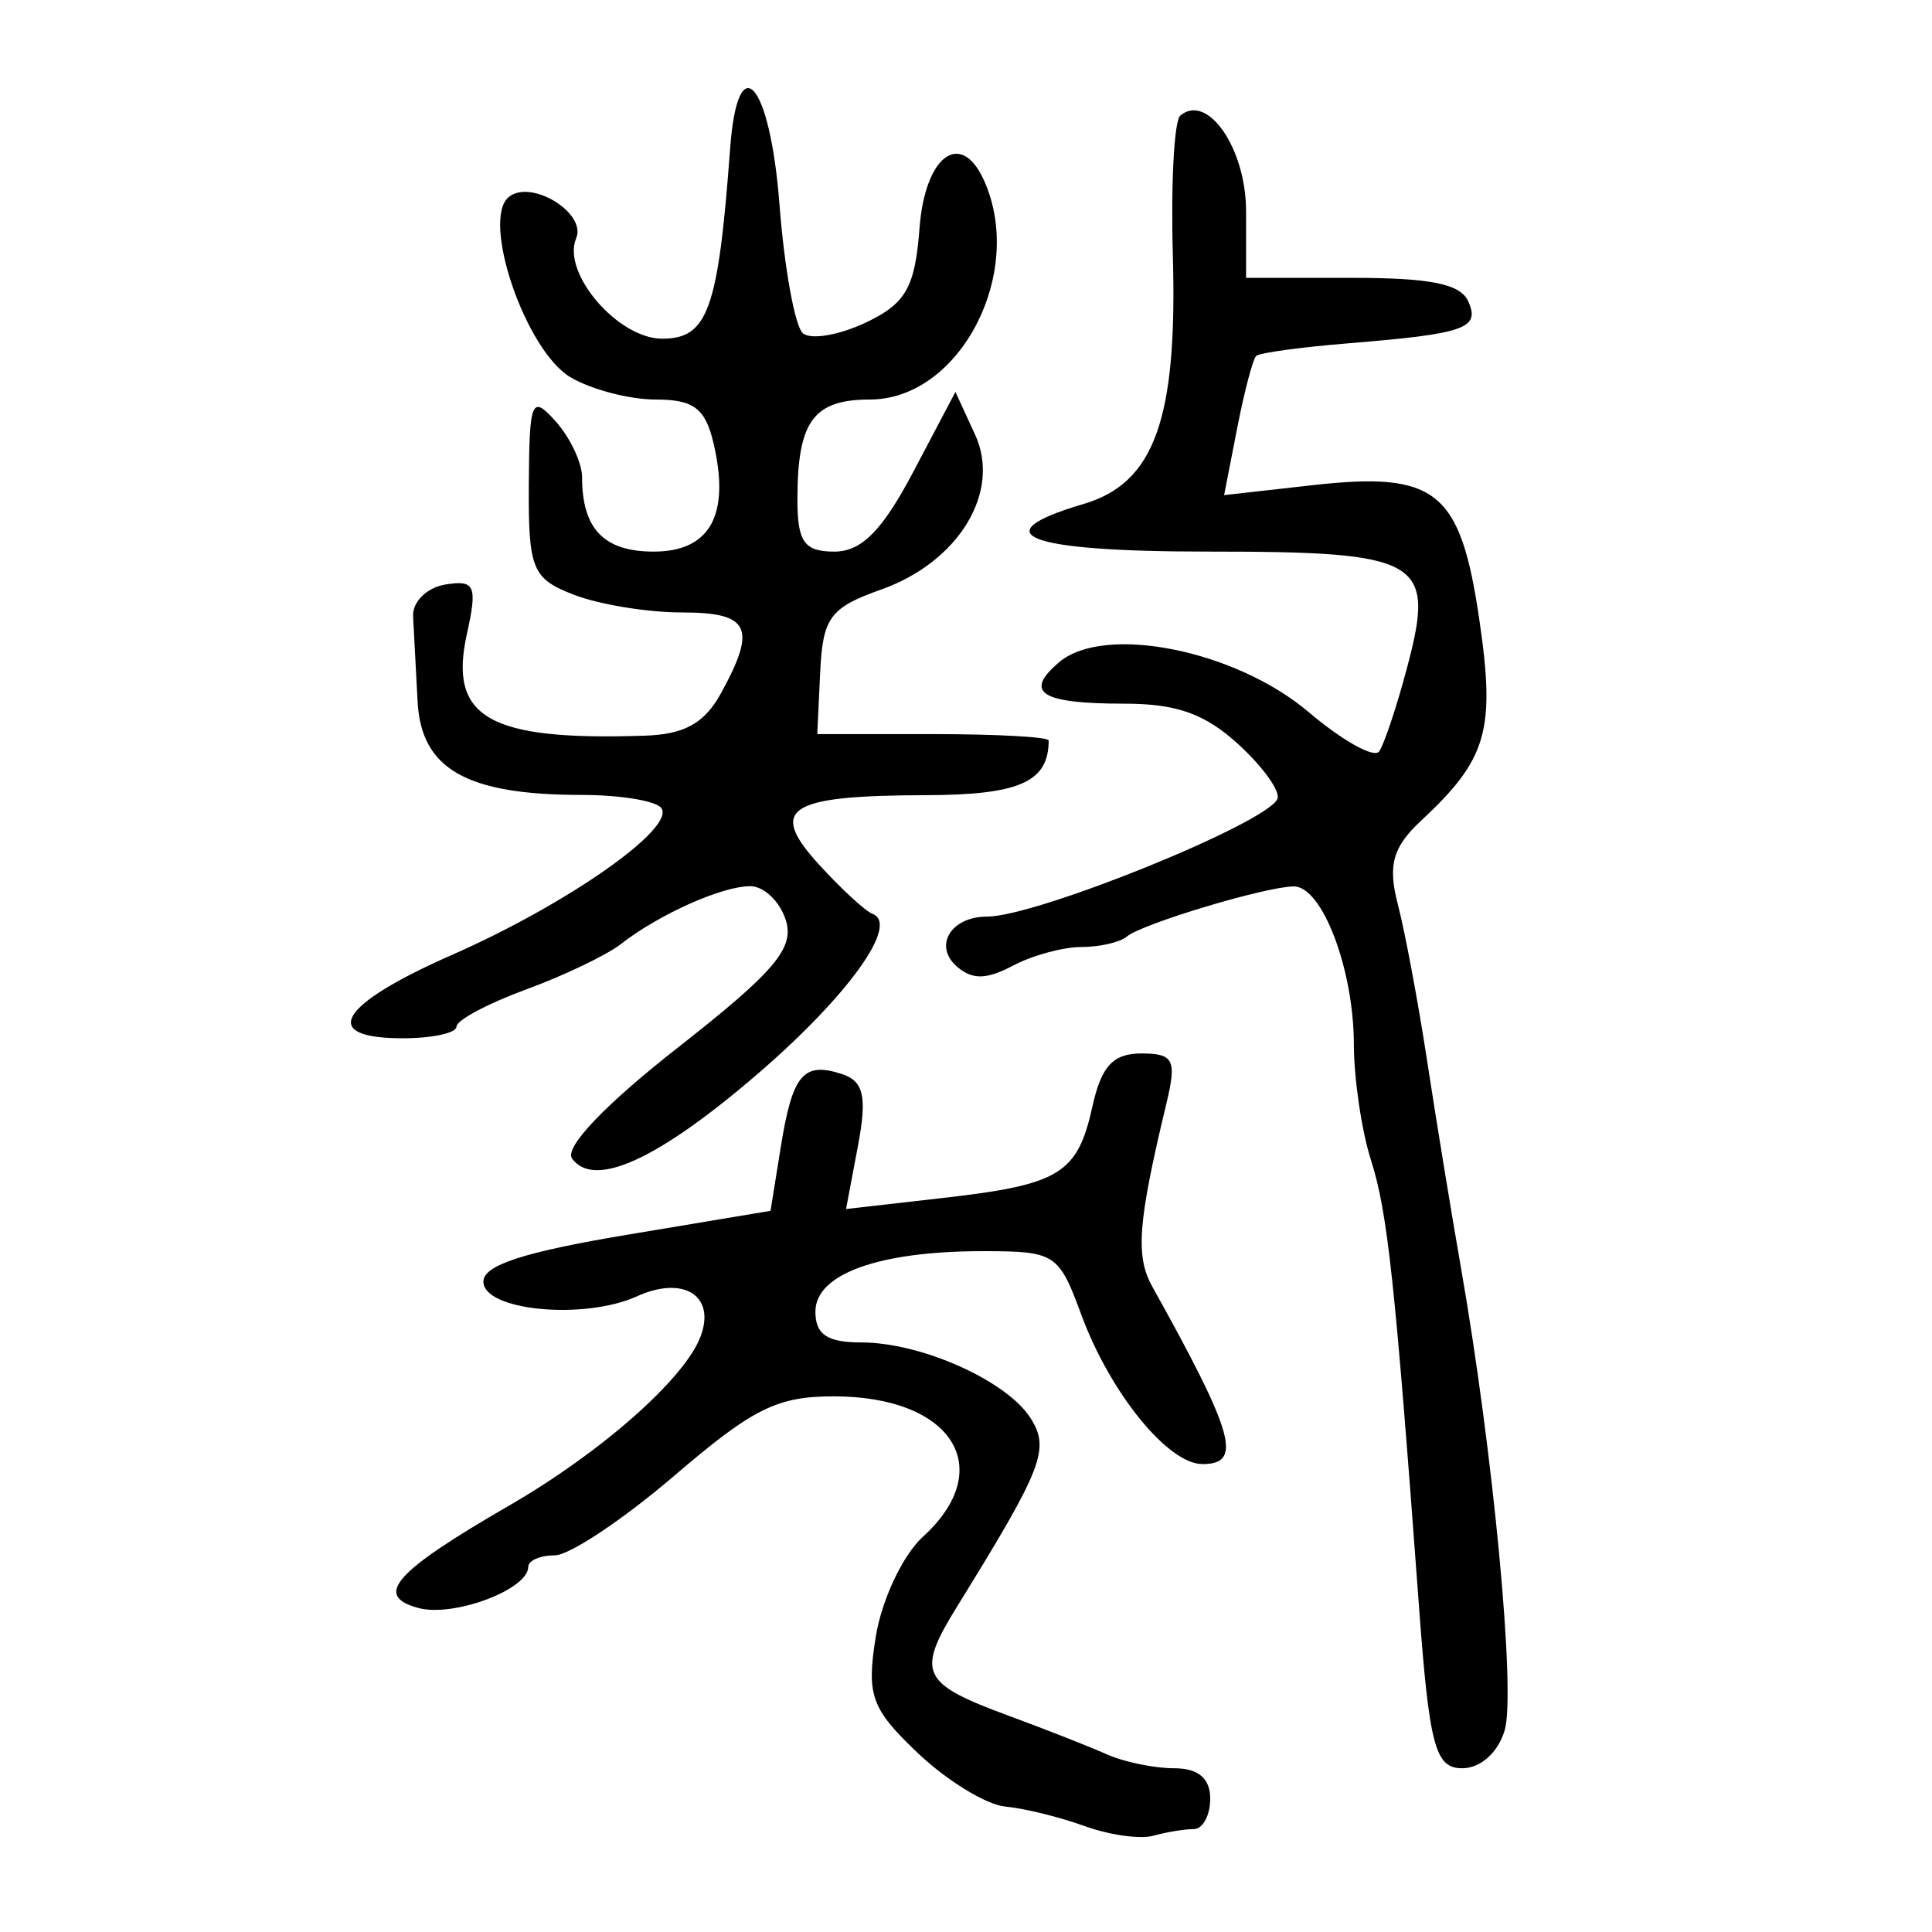 <?xml version="1.0" encoding="UTF-8" standalone="no"?>
<!-- Created with Inkscape (http://www.inkscape.org/) -->

<svg
   xmlns:dc="http://purl.org/dc/elements/1.1/"
   xmlns:cc="http://creativecommons.org/ns#"
   xmlns:rdf="http://www.w3.org/1999/02/22-rdf-syntax-ns#"
   xmlns:svg="http://www.w3.org/2000/svg"
   xmlns="http://www.w3.org/2000/svg"
   xmlns:sodipodi="http://sodipodi.sourceforge.net/DTD/sodipodi-0.dtd"
   xmlns:inkscape="http://www.inkscape.org/namespaces/inkscape"
   width="300"
   height="300"
   id="svg2"
   version="1.1"
   inkscape:version="0.48.4 r9939"
   sodipodi:docname="dessin.svg">
  <defs
     id="defs4" />
  <sodipodi:namedview
     id="base"
     pagecolor="#ffffff"
     bordercolor="#666666"
     borderopacity="1.0"
     inkscape:pageopacity="0.0"
     inkscape:pageshadow="2"
     inkscape:zoom="1.979899"
     inkscape:cx="73.020464"
     inkscape:cy="149.14493"
     inkscape:document-units="px"
     inkscape:current-layer="layer1"
     showgrid="false"
     inkscape:window-width="1215"
     inkscape:window-height="1000"
     inkscape:window-x="65"
     inkscape:window-y="24"
     inkscape:window-maximized="1" />
  <g
     inkscape:label="Calque 1"
     inkscape:groupmode="layer"
     id="layer1"
     transform="translate(0,-752.362)">
    <path
       style="fill:#000000"
       d="m 168.412,1035.914 c -3.832,-1.395 -9.371,-2.758 -12.309,-3.029 -2.938,-0.271 -9.04,-4 -13.56,-8.287 -7.268,-6.894 -8.024,-8.989 -6.545,-18.136 0.92,-5.688 4.2,-12.641 7.29,-15.452 11.681,-10.626 4.59,-21.823 -13.82,-21.823 -8.812,0 -12.543,1.858 -24.787,12.344 -7.928,6.789 -16.269,12.344 -18.535,12.344 -2.267,0 -4.121,0.807 -4.121,1.793 0,3.511 -11.587,7.853 -17.041,6.386 -7.044,-1.895 -3.769,-5.593 14.094,-15.919 14.25,-8.237 27.12,-19.579 29.671,-26.15 2.478,-6.383 -2.564,-9.631 -9.833,-6.334 -8.23,3.733 -23.857,2.236 -23.857,-2.284 0,-2.543 6.288,-4.592 22.294,-7.266 l 22.294,-3.723 1.574,-9.812 c 1.822,-11.359 3.502,-13.381 9.497,-11.432 3.41,1.109 3.948,3.516 2.5,11.188 l -1.844,9.775 15.037,-1.714 c 18.206,-2.075 20.901,-3.73 23.232,-14.258 1.373,-6.202 3.205,-8.181 7.574,-8.181 5.022,0 5.527,0.987 3.922,7.675 -4.464,18.6 -4.861,23.766 -2.196,28.554 12.73,22.873 14.046,27.532 7.775,27.532 -5.364,0 -14.35,-11.076 -18.809,-23.184 -3.511,-9.534 -4.044,-9.877 -15.318,-9.877 -16.156,0 -25.976,3.549 -25.976,9.388 0,3.551 1.829,4.782 7.105,4.782 9.339,0 22.637,5.951 26.317,11.778 3.023,4.786 1.871,7.745 -11.322,29.069 -6.503,10.512 -5.772,12.084 7.975,17.145 5.682,2.092 12.509,4.777 15.171,5.967 2.661,1.19 7.364,2.163 10.45,2.163 3.753,0 5.611,1.564 5.611,4.723 0,2.598 -1.151,4.723 -2.559,4.723 -1.407,0 -4.229,0.465 -6.27,1.033 -2.041,0.568 -6.846,-0.108 -10.678,-1.503 z m 51.909,-34.363 c -3.717,-50.385 -4.855,-60.943 -7.445,-69.075 -1.448,-4.546 -2.639,-12.623 -2.648,-17.95 -0.02,-11.69 -4.928,-24.572 -9.345,-24.523 -4.421,0.049 -23.575,5.808 -25.917,7.792 -1.05,0.89 -4.226,1.618 -7.057,1.618 -2.831,0 -7.606,1.302 -10.613,2.893 -4.085,2.162 -6.267,2.214 -8.637,0.206 -3.785,-3.207 -1.059,-7.822 4.62,-7.822 7.707,0 43.623,-14.575 45.087,-18.296 0.463,-1.176 -2.266,-4.979 -6.064,-8.452 -5.199,-4.754 -9.576,-6.314 -17.72,-6.314 -12.968,0 -15.679,-1.726 -10.116,-6.44 7.026,-5.954 27.372,-1.888 38.733,7.74 5.239,4.439 10.163,7.196 10.943,6.127 0.78,-1.07 2.76,-7.017 4.399,-13.216 4.377,-16.551 2.161,-17.826 -30.965,-17.826 -28.269,0 -35.269,-2.681 -19.308,-7.396 11.007,-3.252 14.574,-13.191 13.852,-38.604 -0.316,-11.128 0.202,-20.891 1.151,-21.695 4.234,-3.588 10.22,5.111 10.22,14.85 l 0,10.338 16.422,0 c 12.206,0 16.844,0.932 18.067,3.632 1.912,4.222 -0.453,5.053 -18.603,6.532 -7.356,0.6 -13.796,1.48 -14.312,1.957 -0.516,0.477 -1.848,5.536 -2.962,11.243 l -2.024,10.376 13.684,-1.538 c 19.292,-2.169 23.013,0.828 25.951,20.906 2.514,17.18 1.221,21.628 -9.077,31.215 -4.383,4.08 -5.159,6.899 -3.575,12.988 1.112,4.277 3.159,15.216 4.547,24.308 1.388,9.092 3.734,23.438 5.213,31.881 5.039,28.769 8.578,66.115 6.826,72.03 -1.027,3.468 -3.749,5.901 -6.602,5.901 -4.197,0 -5.107,-3.437 -6.727,-25.387 z M 88.833,932.258 c -1.24,-1.7 5.108,-8.359 16.411,-17.217 15.013,-11.765 18.128,-15.431 16.789,-19.759 -0.904,-2.922 -3.396,-5.313 -5.537,-5.313 -4.407,0 -14.194,4.381 -20.099,8.997 -2.176,1.701 -8.808,4.874 -14.738,7.051 -5.93,2.177 -10.781,4.77 -10.781,5.763 0,0.992 -3.762,1.804 -8.36,1.804 -13.046,0 -9.972,-5.189 7.67,-12.948 17.923,-7.882 34.764,-19.696 32.501,-22.799 -0.817,-1.121 -6.369,-2.038 -12.337,-2.038 -17.937,0 -24.972,-4.011 -25.511,-14.548 -0.256,-4.987 -0.569,-10.912 -0.697,-13.167 -0.128,-2.255 2.125,-4.485 5.006,-4.955 4.61,-0.752 5.011,0.17 3.346,7.695 -2.879,13.005 3.394,16.585 27.643,15.773 6.183,-0.207 9.267,-1.935 11.843,-6.636 5.574,-10.17 4.43,-12.499 -6.139,-12.499 -5.292,0 -12.816,-1.233 -16.72,-2.741 -6.492,-2.507 -7.09,-3.969 -7.009,-17.121 0.081,-13.159 0.436,-13.991 4.18,-9.796 2.25,2.521 4.091,6.419 4.091,8.663 0,8.024 3.395,11.549 11.12,11.549 8.776,0 11.915,-5.712 9.279,-16.882 -1.268,-5.373 -3.083,-6.733 -8.981,-6.733 -4.065,0 -10.02,-1.56 -13.232,-3.466 -6.935,-4.116 -13.873,-24.331 -9.596,-27.956 3.41,-2.889 12.167,2.445 10.491,6.39 -2.28,5.364 6.481,15.586 13.359,15.586 7.094,0 8.7,-4.495 10.548,-29.519 1.187,-16.075 6.197,-10.409 7.664,8.668 0.766,9.963 2.405,18.967 3.641,20.01 1.236,1.043 5.625,0.296 9.753,-1.66 6.24,-2.956 7.649,-5.434 8.355,-14.697 0.856,-11.225 6.408,-15.337 9.999,-7.405 6.503,14.36 -3.737,34.049 -17.707,34.049 -8.796,0 -11.255,3.396 -11.255,15.543 0,6.572 1.065,8.072 5.731,8.072 4.226,0 7.448,-3.256 12.268,-12.398 l 6.537,-12.398 3.05,6.627 c 4.095,8.897 -2.525,19.792 -14.629,24.078 -7.878,2.789 -9.023,4.345 -9.421,12.802 l -0.453,9.627 17.966,0 c 9.881,0 17.966,0.444 17.966,0.988 0,6.444 -4.537,8.461 -19.108,8.495 -21.435,0.049 -24.517,2.055 -16.556,10.774 3.466,3.796 7.203,7.238 8.303,7.65 4.246,1.586 -3.763,12.747 -17.848,24.871 -15.471,13.317 -25.37,17.83 -28.798,13.129 z"
       id="path3067"
       inkscape:connector-curvature="0" />
  </g>
</svg>
